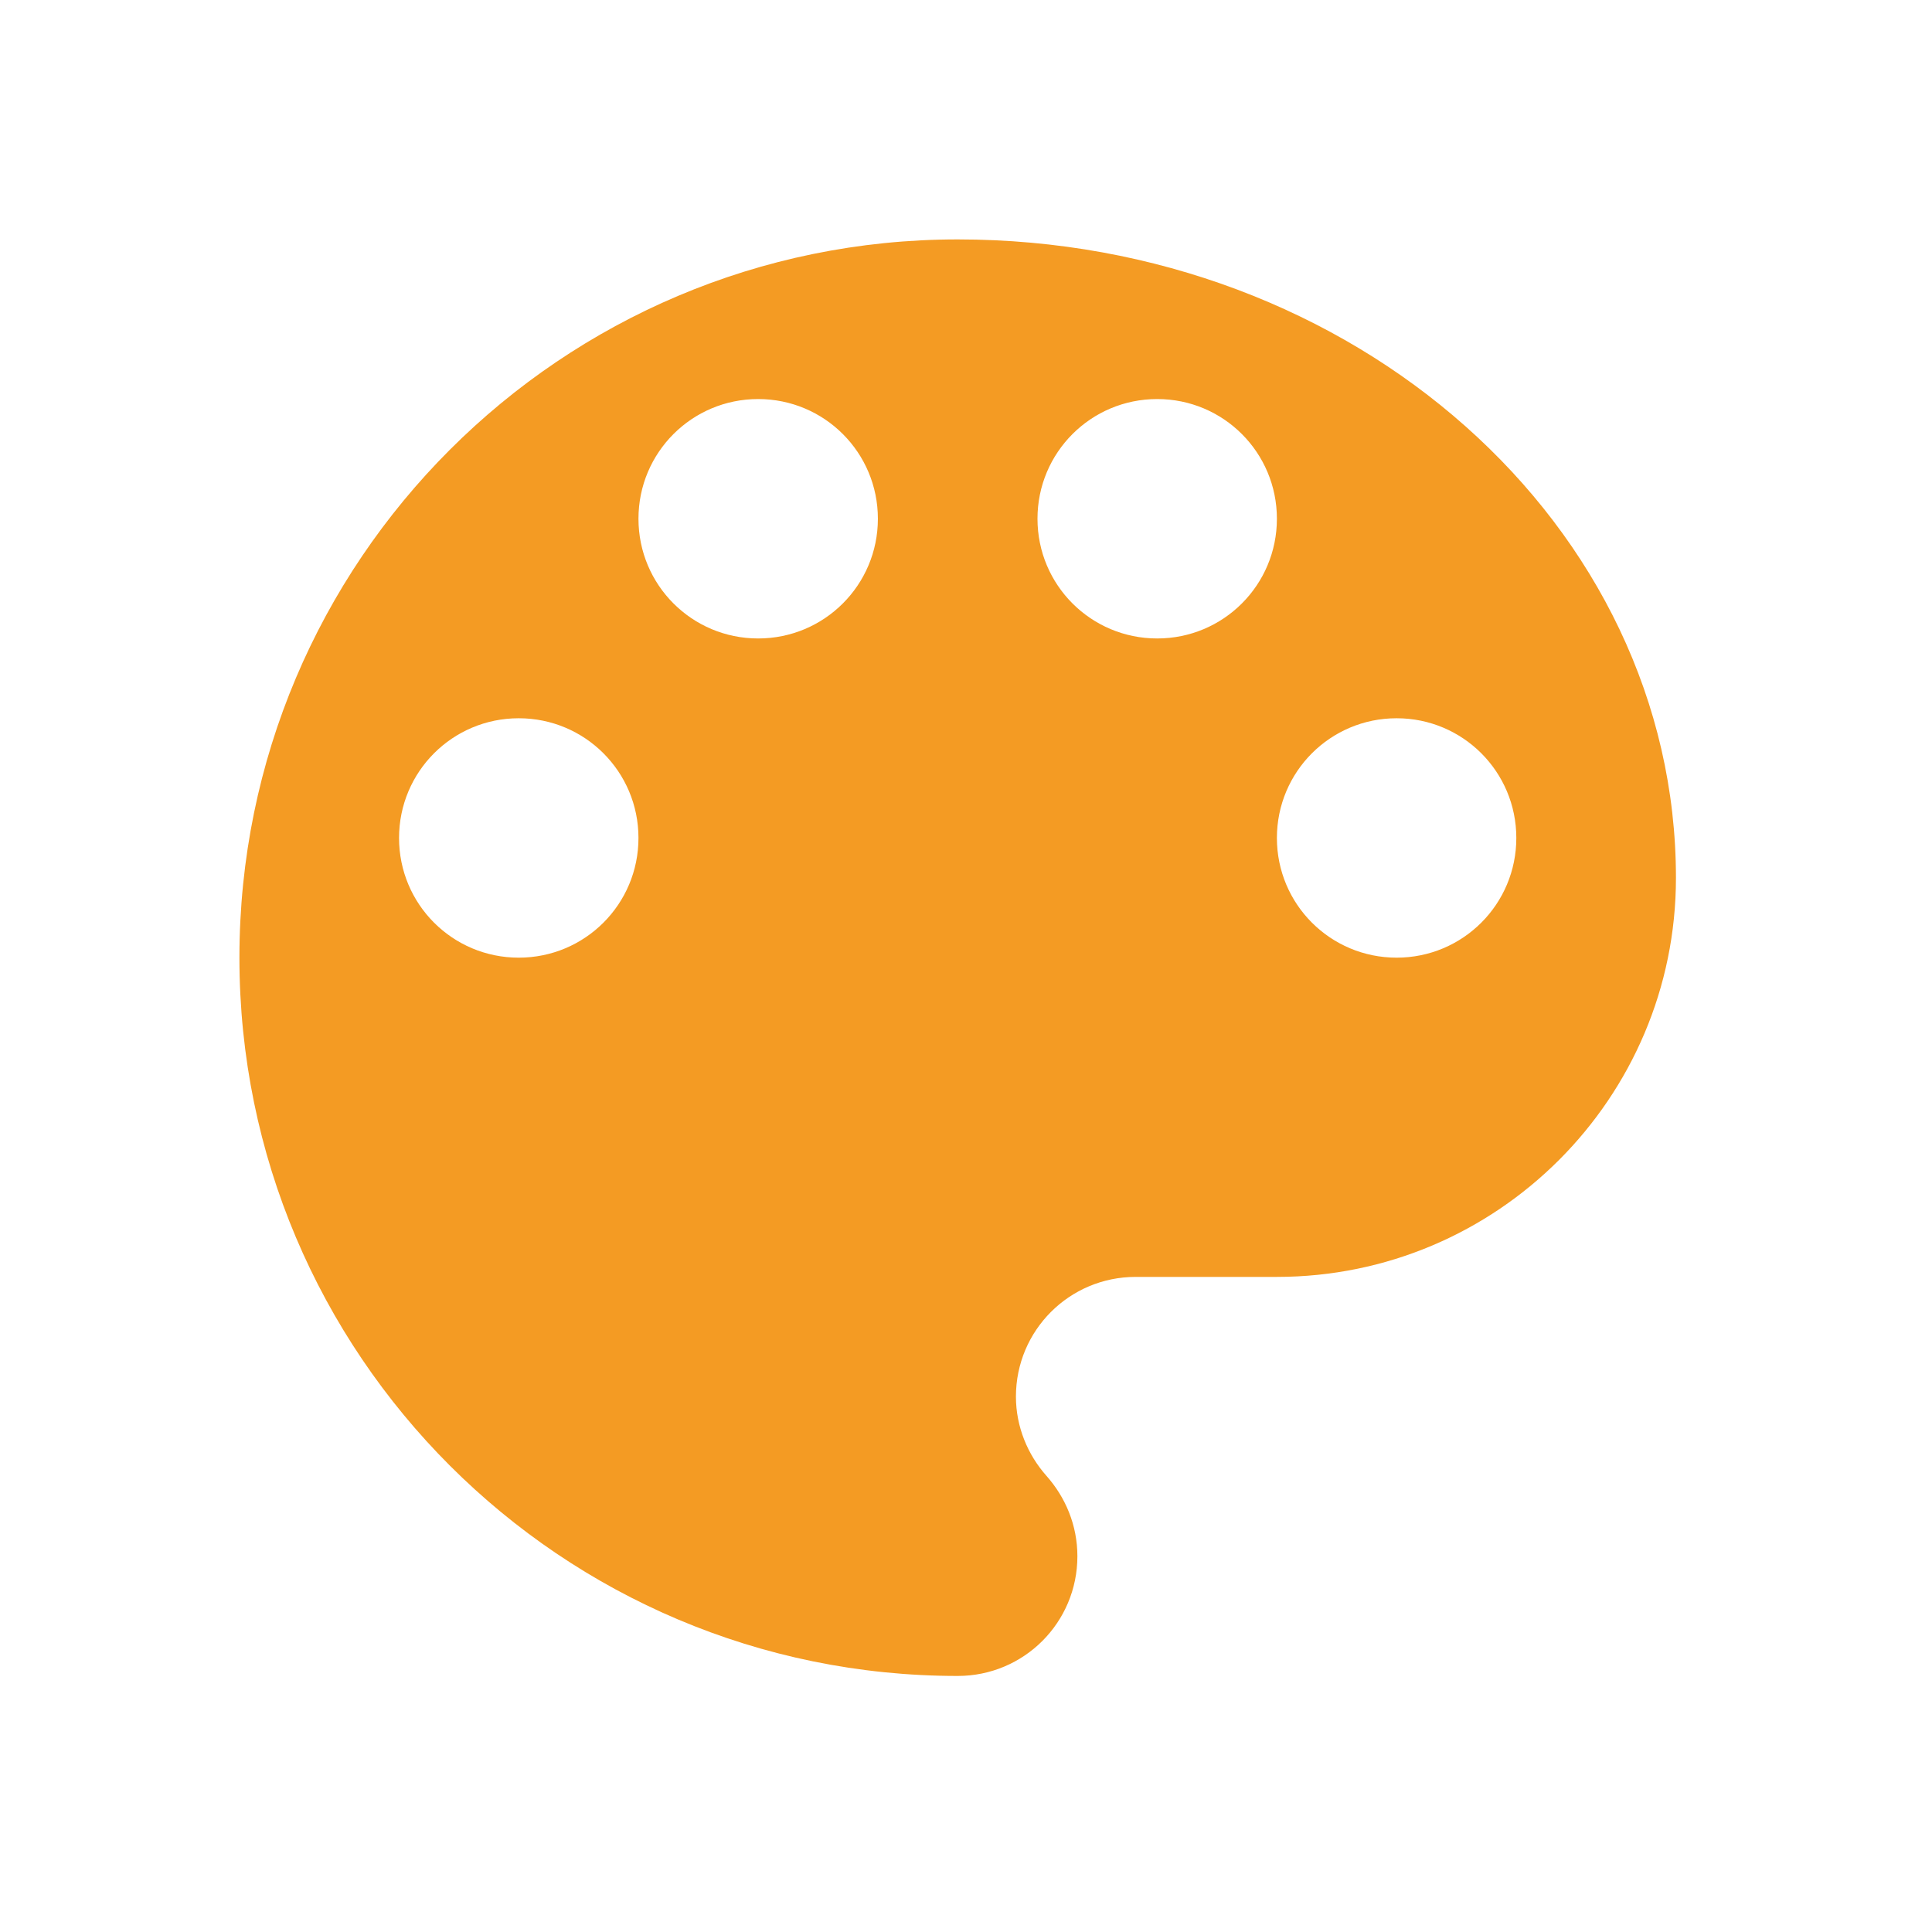 <?xml version="1.0" encoding="UTF-8"?> <svg xmlns="http://www.w3.org/2000/svg" width="64" height="64" viewBox="0 0 64 64" fill="none"><g clip-path="url(#clip0_1_3207)"><path d="M31.724 7.931C18.585 7.931 7.931 18.585 7.931 31.724C7.931 44.864 18.585 55.518 31.724 55.518C33.919 55.518 35.69 53.747 35.69 51.552C35.69 50.521 35.294 49.596 34.659 48.882C34.051 48.195 33.654 47.27 33.654 46.265C33.654 44.071 35.426 42.299 37.62 42.299H42.299C49.596 42.299 55.518 36.377 55.518 29.081C55.518 17.396 44.864 7.931 31.724 7.931ZM17.184 31.724C14.99 31.724 13.219 29.953 13.219 27.759C13.219 25.565 14.99 23.793 17.184 23.793C19.378 23.793 21.15 25.565 21.15 27.759C21.15 29.953 19.378 31.724 17.184 31.724ZM25.115 21.15C22.921 21.15 21.15 19.378 21.15 17.184C21.15 14.99 22.921 13.219 25.115 13.219C27.309 13.219 29.081 14.99 29.081 17.184C29.081 19.378 27.309 21.15 25.115 21.15ZM38.334 21.15C36.139 21.15 34.368 19.378 34.368 17.184C34.368 14.99 36.139 13.219 38.334 13.219C40.528 13.219 42.299 14.99 42.299 17.184C42.299 19.378 40.528 21.15 38.334 21.15ZM46.265 31.724C44.071 31.724 42.299 29.953 42.299 27.759C42.299 25.565 44.071 23.793 46.265 23.793C48.459 23.793 50.23 25.565 50.23 27.759C50.23 29.953 48.459 31.724 46.265 31.724Z" fill="#F49B23"></path></g><defs><clipPath id="clip0_1_3207"><rect width="63.449" height="63.449" fill="white"></rect></clipPath></defs></svg> 